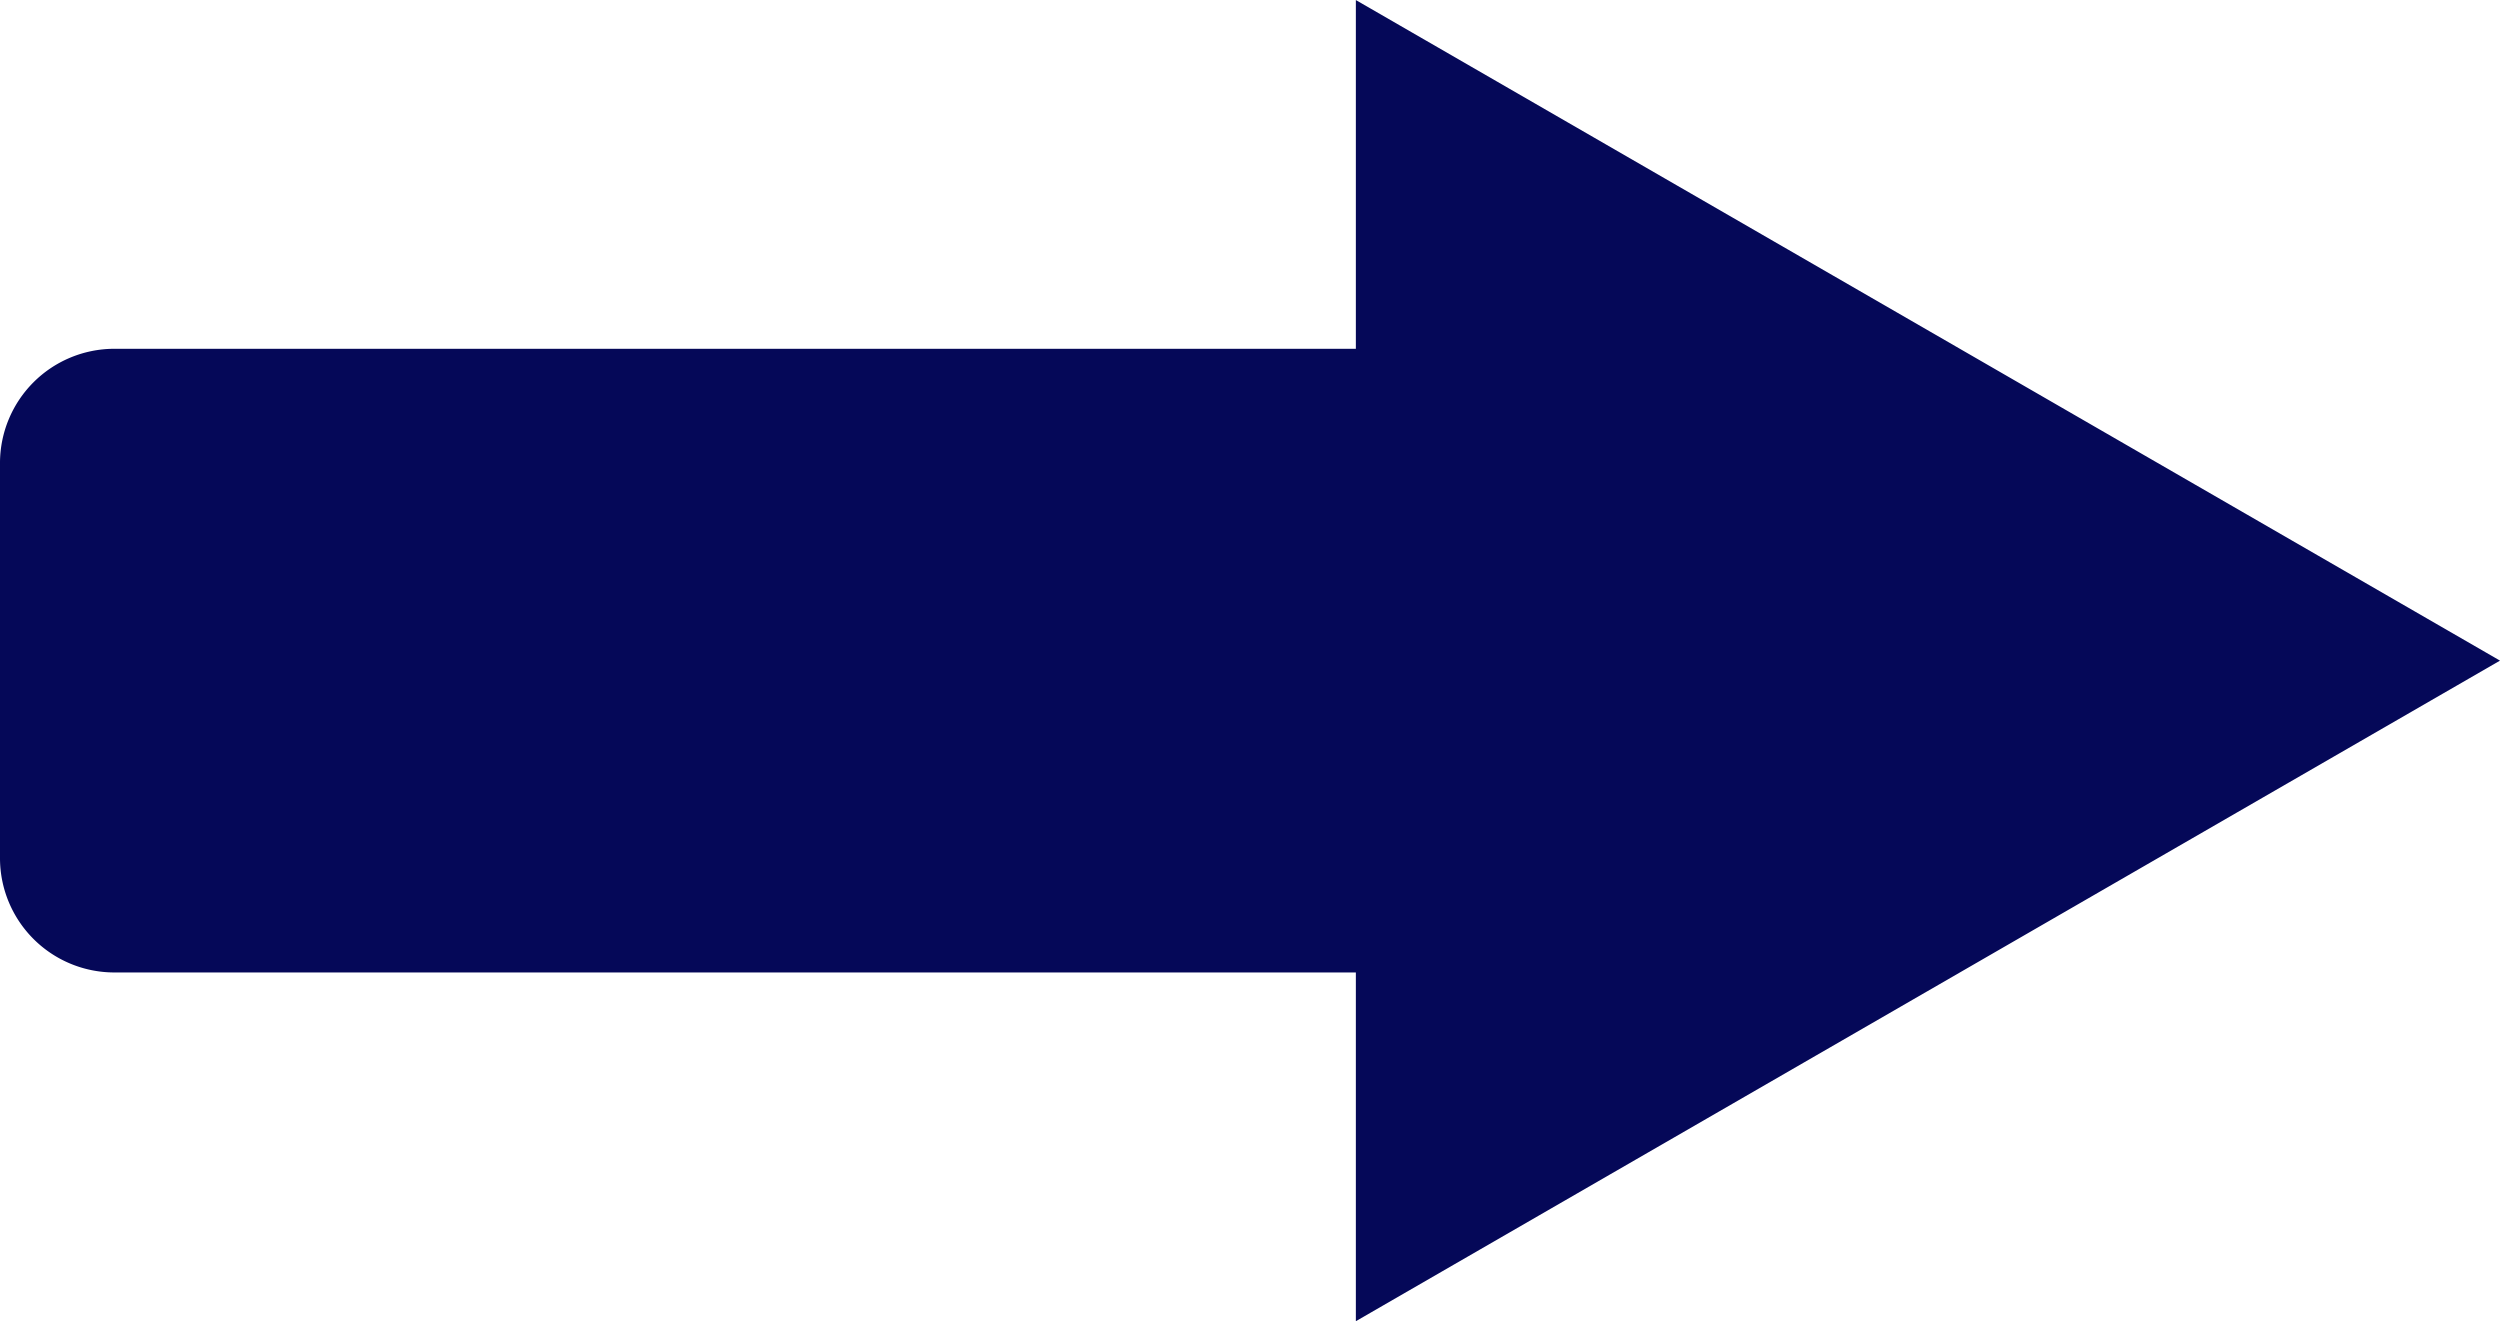 <svg xmlns="http://www.w3.org/2000/svg" width="43.349" height="22.908" viewBox="0 0 43.349 22.908">
  <path id="Path_3" data-name="Path 3" d="M43.349,21.675,23.51,10.221v6.047H1.977A1.983,1.983,0,0,0,0,18.244v6.861a1.983,1.983,0,0,0,1.977,1.977H23.51v6.047Z" transform="translate(0 -10.22)" fill="#050858" fill-rule="evenodd"/>
</svg>
